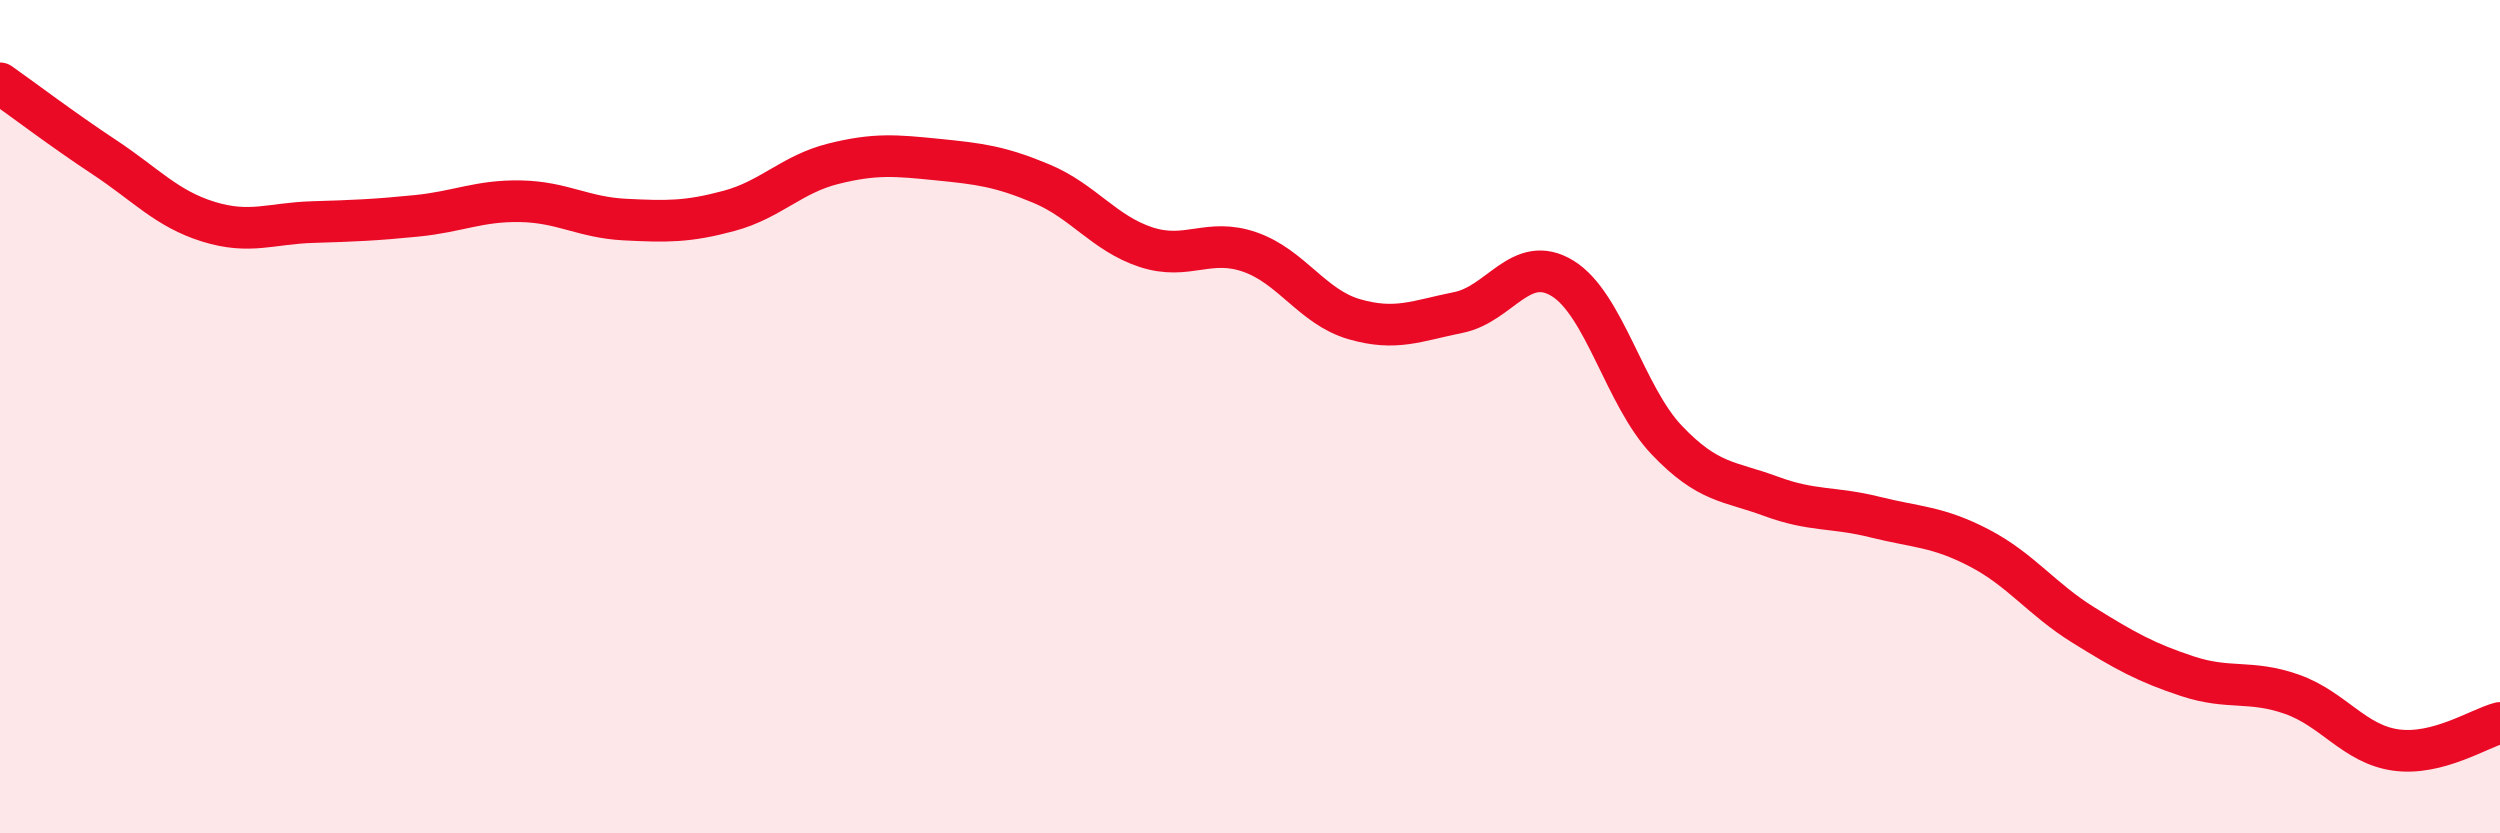
    <svg width="60" height="20" viewBox="0 0 60 20" xmlns="http://www.w3.org/2000/svg">
      <path
        d="M 0,2 C 0.5,2.35 1.5,3.11 2.5,3.77 C 3.5,4.43 4,5.01 5,5.32 C 6,5.63 6.5,5.36 7.5,5.33 C 8.5,5.3 9,5.28 10,5.18 C 11,5.08 11.5,4.81 12.5,4.83 C 13.5,4.85 14,5.22 15,5.27 C 16,5.32 16.5,5.33 17.5,5.06 C 18.5,4.79 19,4.18 20,3.93 C 21,3.68 21.5,3.73 22.5,3.83 C 23.5,3.93 24,3.99 25,4.41 C 26,4.83 26.5,5.6 27.5,5.93 C 28.5,6.26 29,5.7 30,6.05 C 31,6.4 31.5,7.37 32.5,7.66 C 33.5,7.95 34,7.7 35,7.5 C 36,7.3 36.5,6.07 37.5,6.68 C 38.5,7.29 39,9.51 40,10.56 C 41,11.61 41.5,11.54 42.5,11.91 C 43.5,12.28 44,12.16 45,12.41 C 46,12.66 46.5,12.63 47.5,13.15 C 48.5,13.67 49,14.38 50,15 C 51,15.62 51.5,15.9 52.5,16.23 C 53.5,16.56 54,16.31 55,16.66 C 56,17.01 56.5,17.86 57.5,18 C 58.5,18.14 59.5,17.48 60,17.35L60 20L0 20Z"
        fill="#EB0A25"
        opacity="0.1"
        stroke-linecap="round"
        stroke-linejoin="round"
      />
      <path
        d="M 0,2 C 0.5,2.35 1.5,3.11 2.5,3.77 C 3.5,4.43 4,5.01 5,5.32 C 6,5.63 6.5,5.36 7.5,5.33 C 8.5,5.3 9,5.28 10,5.18 C 11,5.08 11.5,4.81 12.5,4.83 C 13.5,4.85 14,5.22 15,5.27 C 16,5.32 16.5,5.33 17.5,5.06 C 18.5,4.79 19,4.18 20,3.93 C 21,3.68 21.5,3.73 22.5,3.83 C 23.5,3.93 24,3.99 25,4.41 C 26,4.83 26.5,5.6 27.5,5.93 C 28.5,6.26 29,5.7 30,6.05 C 31,6.4 31.5,7.37 32.5,7.66 C 33.5,7.95 34,7.7 35,7.5 C 36,7.3 36.5,6.07 37.5,6.68 C 38.5,7.29 39,9.51 40,10.56 C 41,11.61 41.5,11.54 42.5,11.91 C 43.5,12.28 44,12.16 45,12.41 C 46,12.66 46.5,12.63 47.5,13.15 C 48.5,13.67 49,14.38 50,15 C 51,15.62 51.5,15.9 52.5,16.23 C 53.5,16.56 54,16.31 55,16.66 C 56,17.01 56.5,17.86 57.5,18 C 58.5,18.14 59.5,17.48 60,17.35"
        stroke="#EB0A25"
        stroke-width="1"
        fill="none"
        stroke-linecap="round"
        stroke-linejoin="round"
      />
    </svg>
  